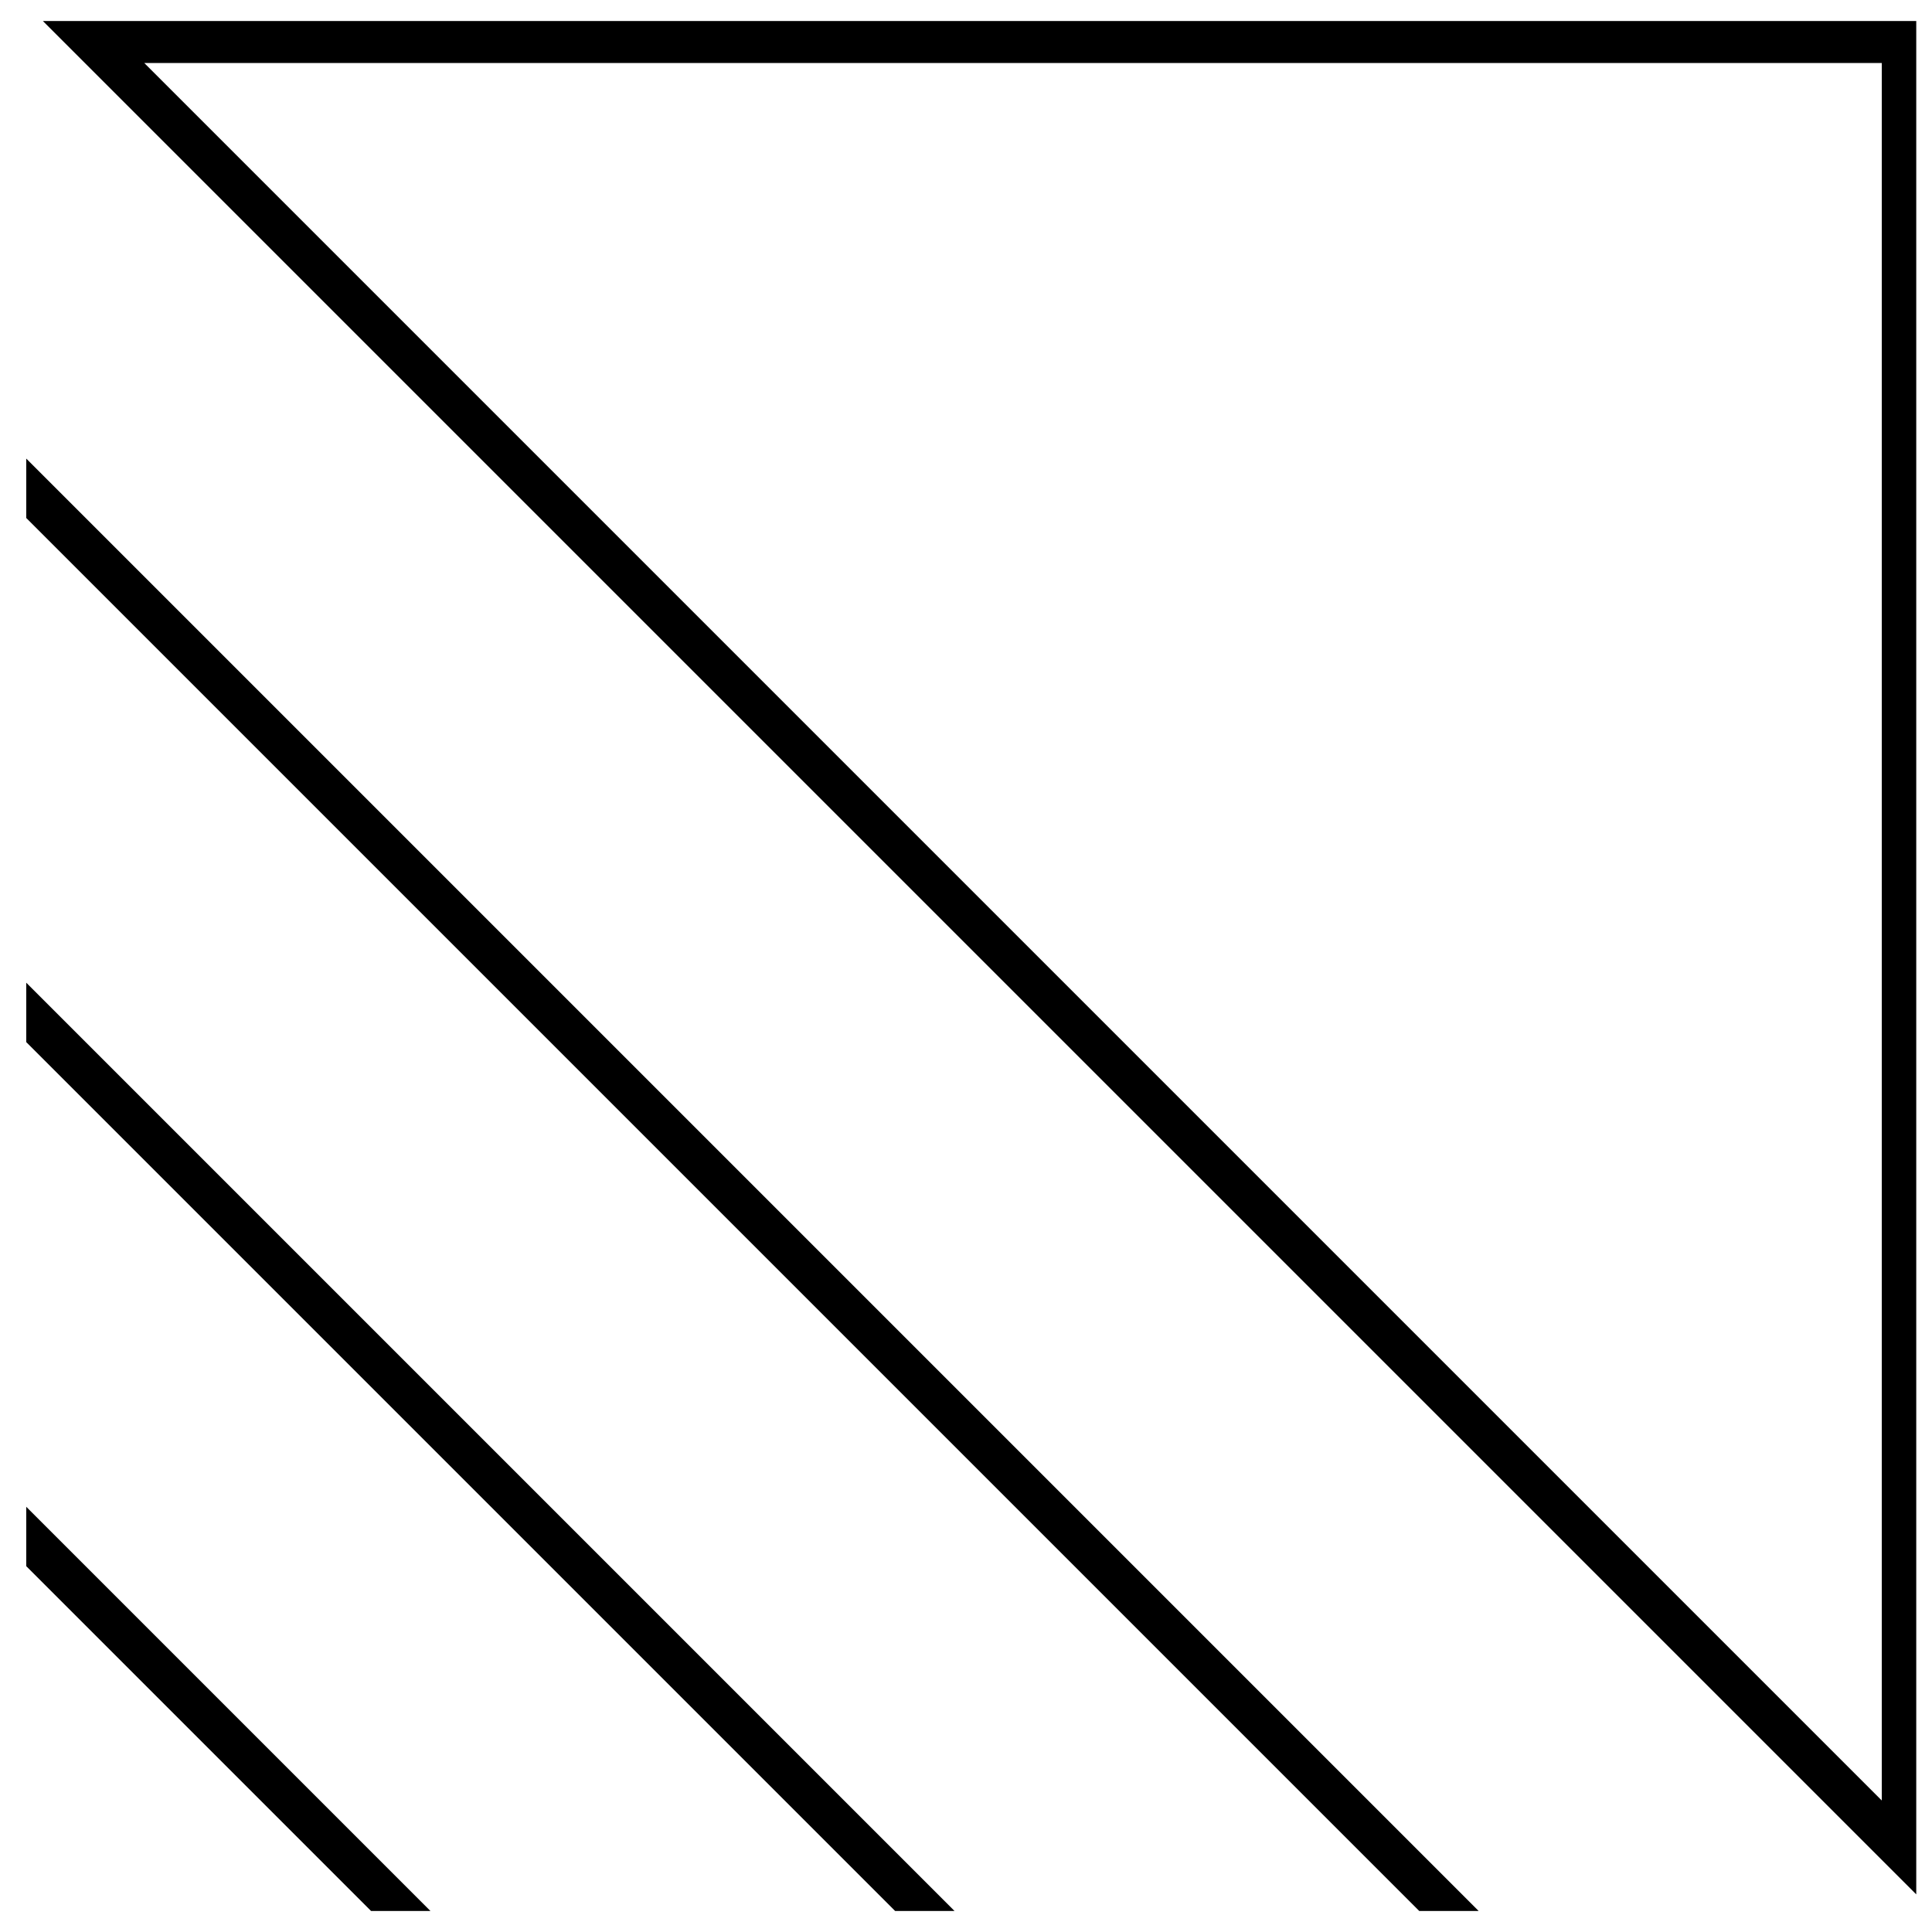 <?xml version="1.0" encoding="UTF-8"?>
<svg xmlns="http://www.w3.org/2000/svg" width="46" height="46" viewBox="0 0 46 46" fill="none">
  <g clip-path="url(#clip0_2757_1947)">
    <path d="M2.228 1L45.304 1L45.304 44.076L2.228 1Z" stroke="black"></path>
    <line x1="38.329" y1="49.33" x2="-2.772" y2="8.229" stroke="black"></line>
    <line x1="25.85" y1="49.33" x2="-15.251" y2="8.229" stroke="black"></line>
    <line x1="13.372" y1="49.33" x2="-27.729" y2="8.229" stroke="black"></line>
  </g>
  <defs>
    <clipPath id="clip0_2757_1947">
      <rect width="45" height="45" fill="white" transform="translate(0.625 0.5)"></rect>
    </clipPath>
  </defs>
</svg>
